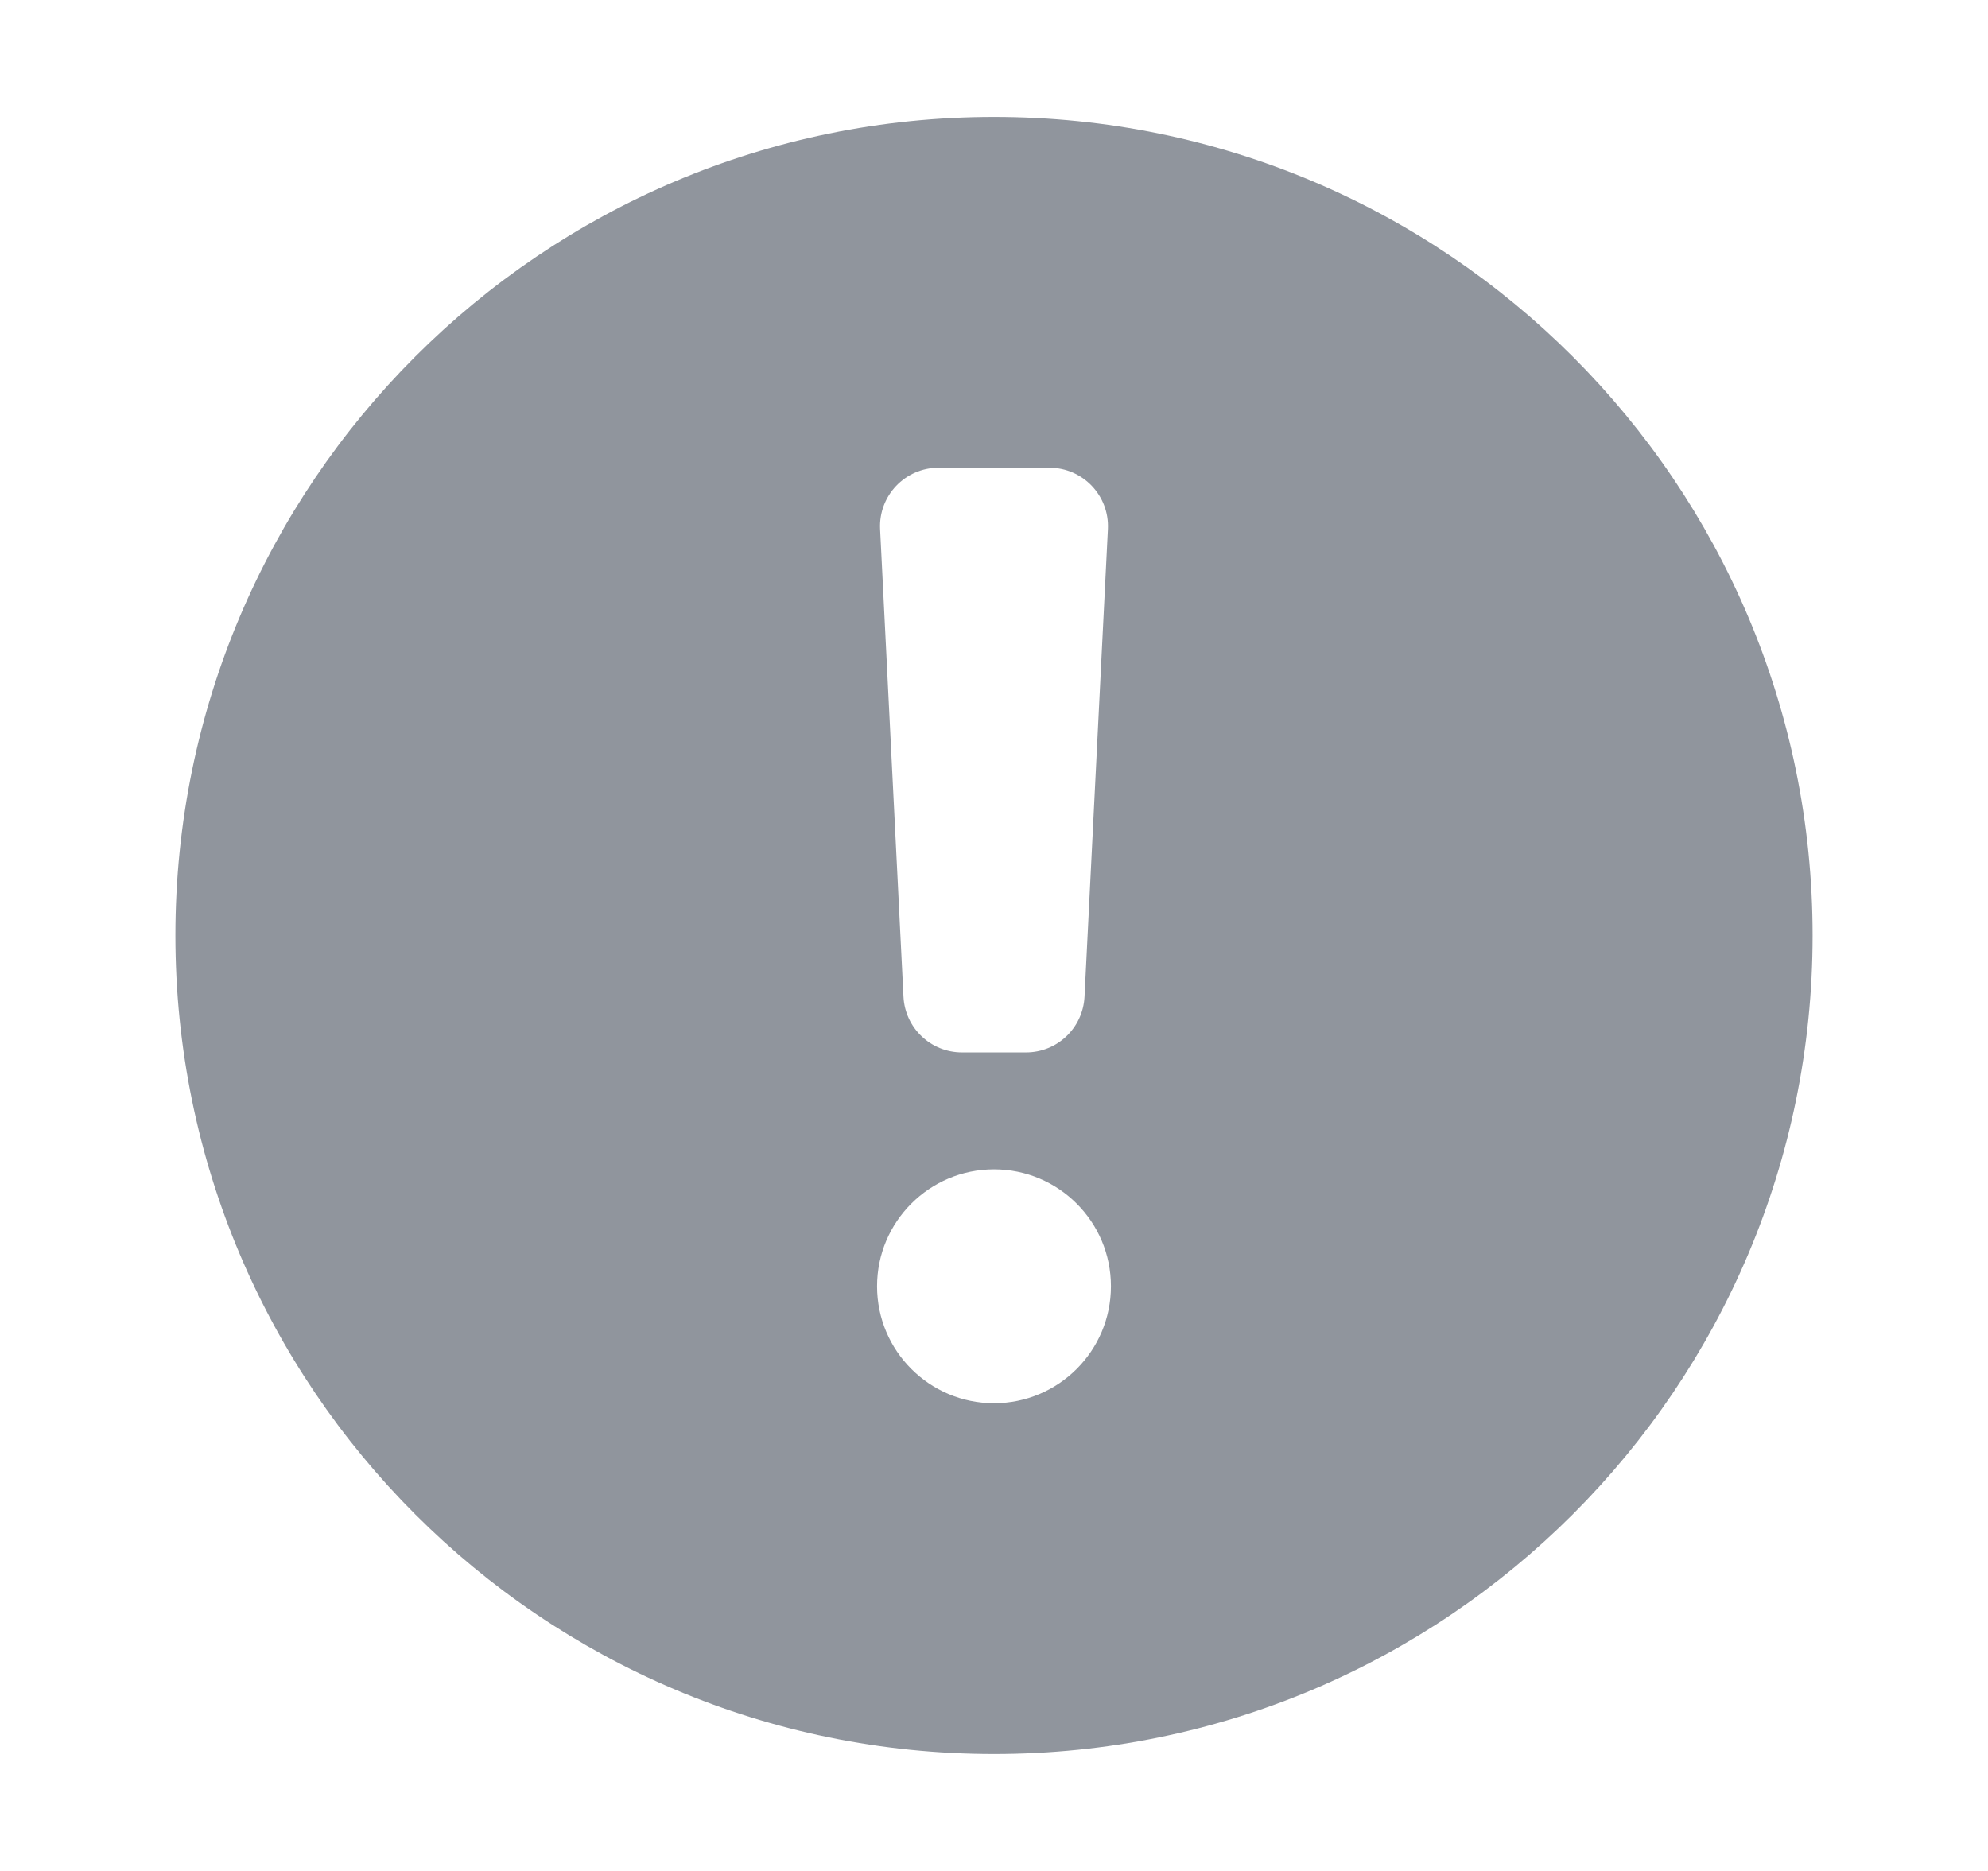<svg xmlns="http://www.w3.org/2000/svg" fill="none" viewBox="0 0 17 16" height="16" width="17">
<path fill="#90959D" d="M8.5 15C12.366 15 15.5 11.866 15.5 8C15.5 4.134 12.366 1 8.5 1C4.634 1 1.5 4.134 1.5 8C1.5 11.866 4.634 15 8.5 15ZM7.526 4.525C7.512 4.239 7.74 4 8.026 4H8.974C9.26 4 9.488 4.239 9.474 4.525L9.274 8.525C9.26 8.791 9.041 9 8.774 9H8.226C7.959 9 7.74 8.791 7.726 8.525L7.526 4.525ZM7.5 11C7.5 10.448 7.948 10 8.5 10C9.052 10 9.5 10.448 9.5 11C9.5 11.552 9.052 12 8.5 12C7.948 12 7.5 11.552 7.5 11Z"></path>
</svg>

